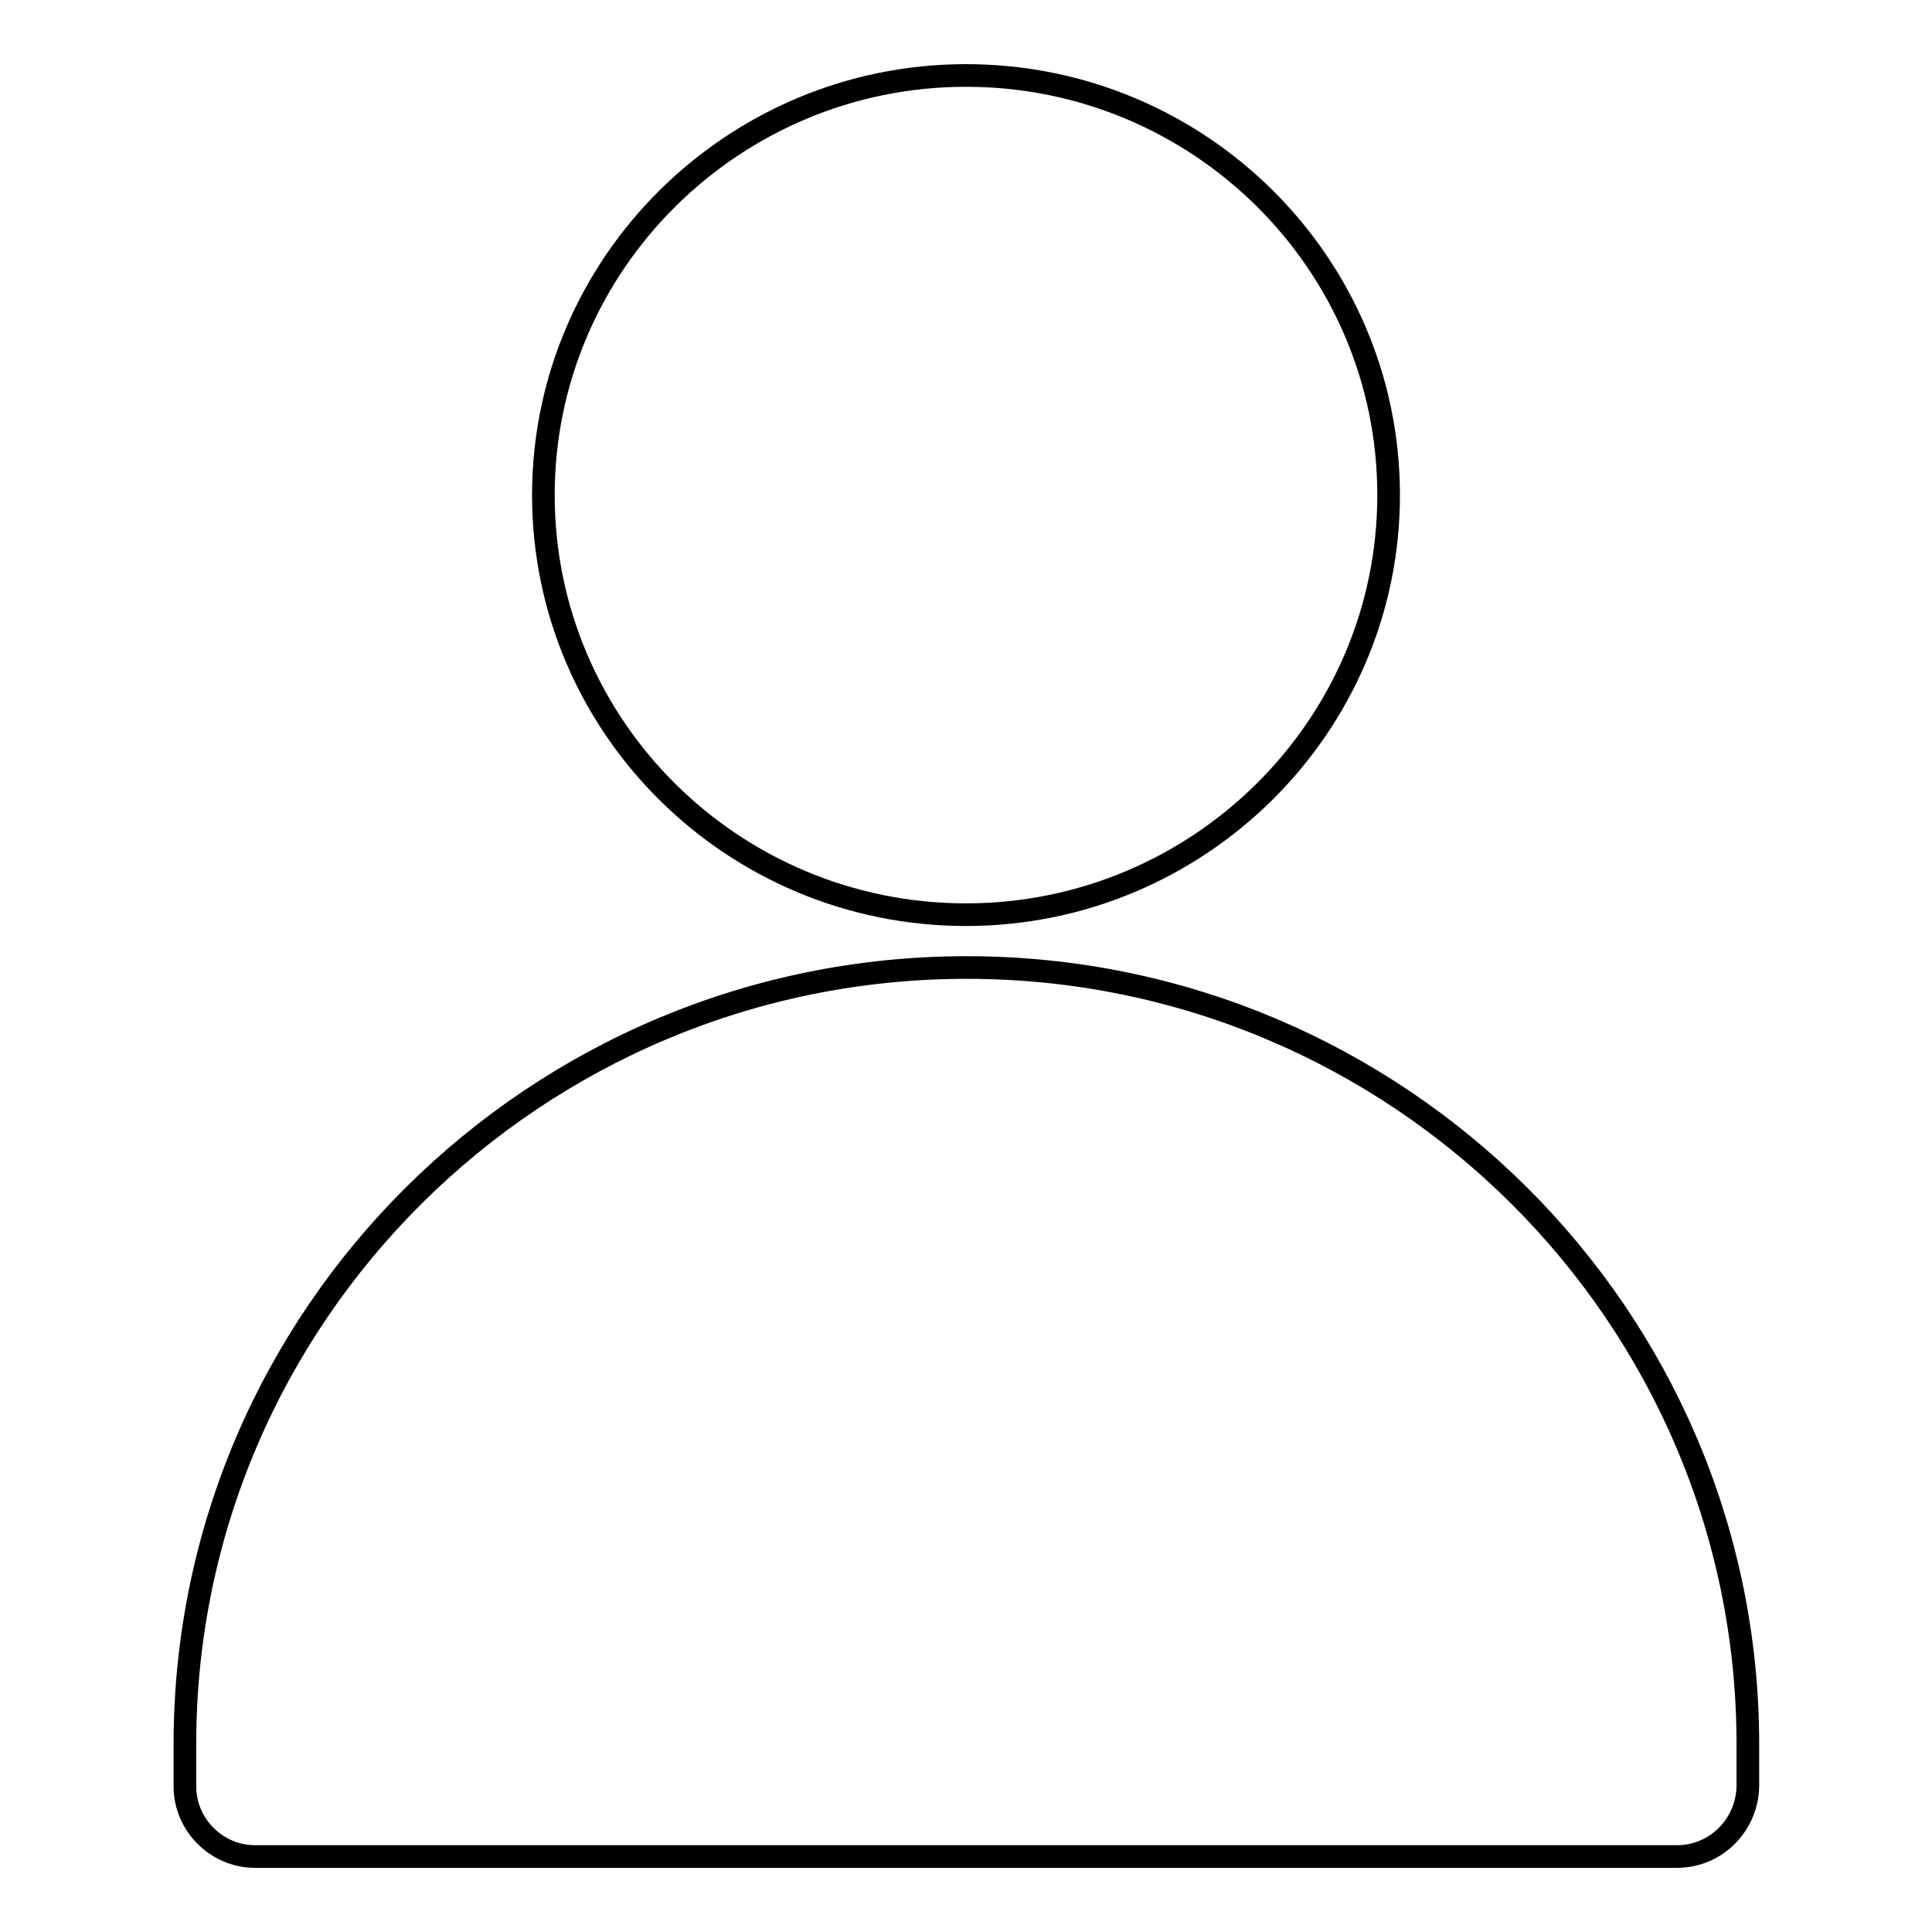 <?xml version="1.0" encoding="utf-8"?>
<!-- Svg Vector Icons : http://www.onlinewebfonts.com/icon -->
<!DOCTYPE svg PUBLIC "-//W3C//DTD SVG 1.1//EN" "http://www.w3.org/Graphics/SVG/1.1/DTD/svg11.dtd">
<svg version="1.1" xmlns="http://www.w3.org/2000/svg" xmlns:xlink="http://www.w3.org/1999/xlink" x="0px" y="0px" viewBox="0 0 256 256" enable-background="new 0 0 256 256" xml:space="preserve">
<g><g><path stroke-width="3" fill-opacity="0" stroke="#000000"  d="M222.2,246H33.8c-5.1,0-9.3-4.2-9.3-9.3v-5.6c0-56.8,46.5-102.9,103.6-102.9c57.1,0,103.5,46.2,103.5,102.9v5.6C231.5,241.8,227.4,246,222.2,246z"/><path stroke-width="3" fill-opacity="0" stroke="#000000"  d="M128,10c-30.8,0-56,24.9-56,55.6c0,30.7,25.1,55.6,56,55.6c30.8,0,56-24.9,56-55.6C184,34.9,158.9,10,128,10L128,10z"/></g></g>
</svg>